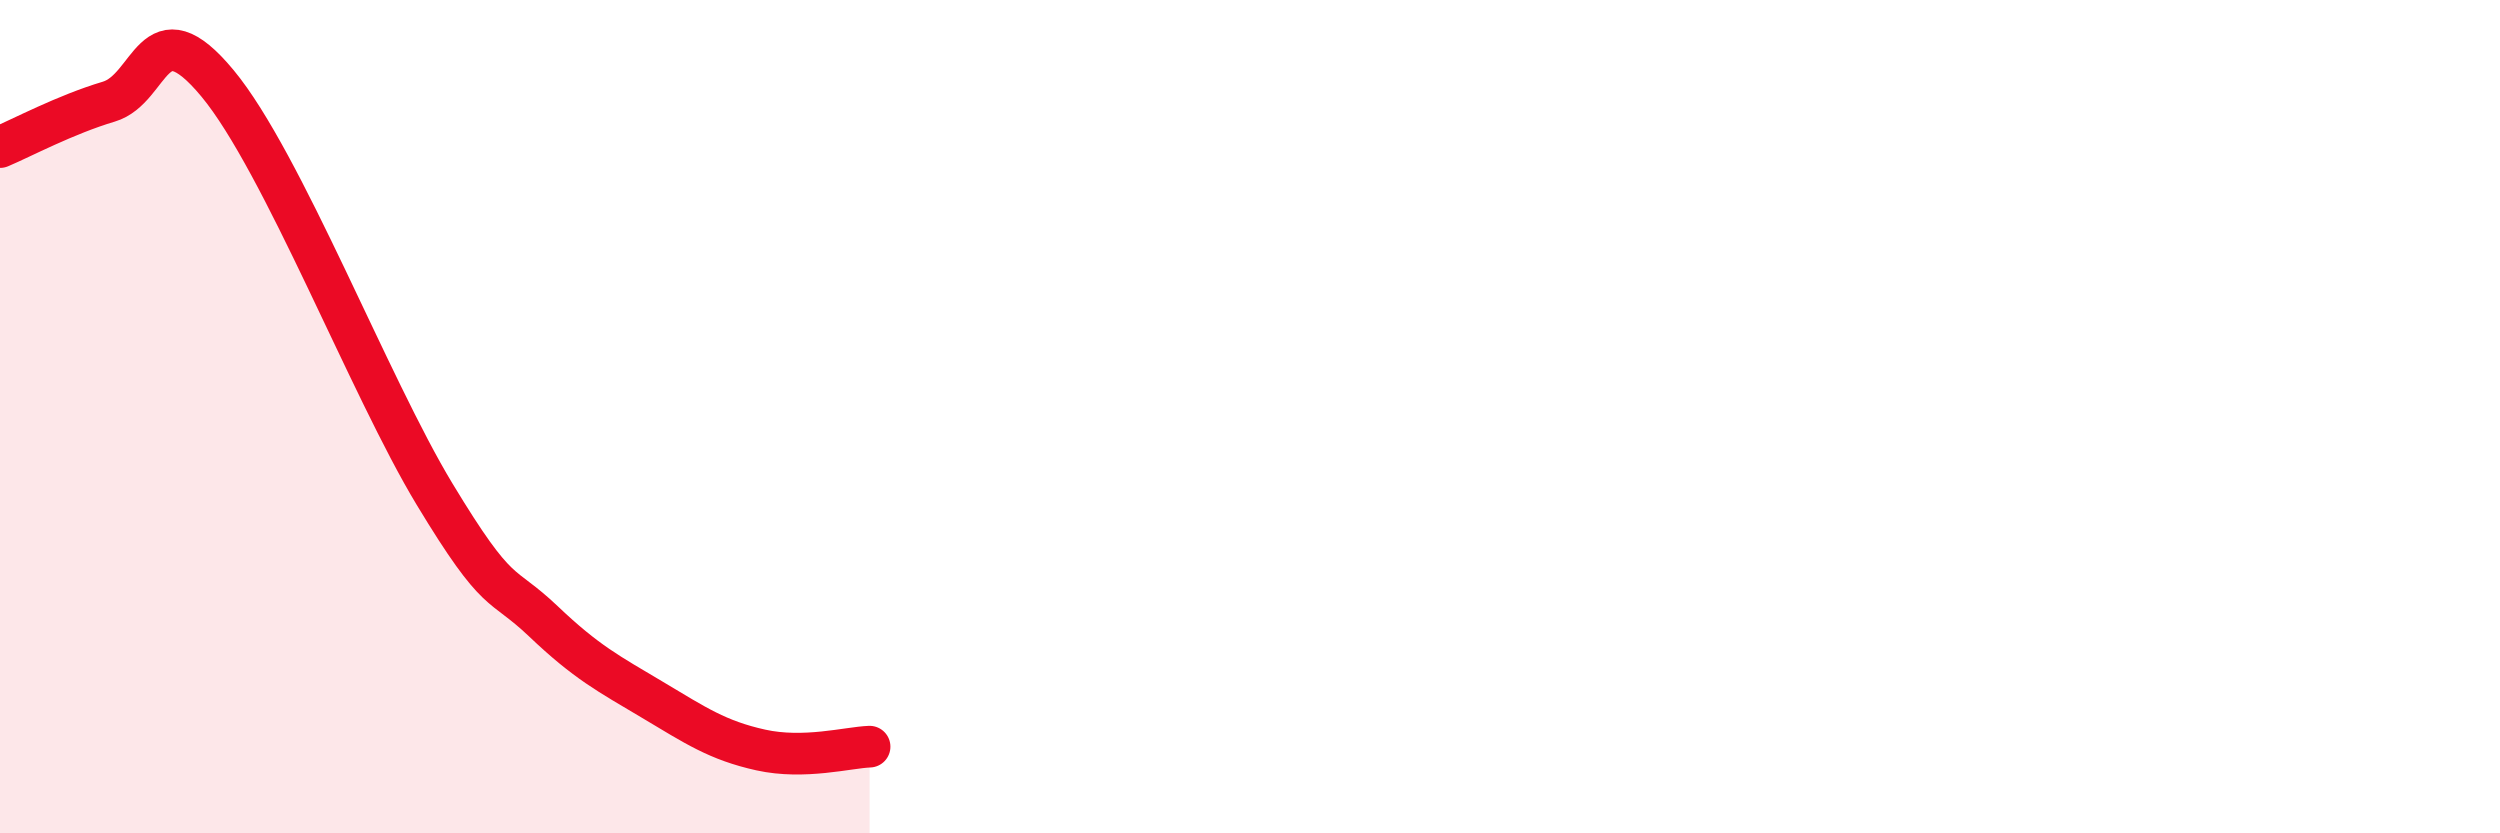 
    <svg width="60" height="20" viewBox="0 0 60 20" xmlns="http://www.w3.org/2000/svg">
      <path
        d="M 0,3.53 C 0.52,3.31 1.57,2.75 2.61,2.44 C 3.65,2.13 3.66,0.12 5.22,2 C 6.78,3.88 8.87,9.28 10.43,11.86 C 11.99,14.44 12,13.92 13.04,14.91 C 14.08,15.9 14.61,16.17 15.65,16.79 C 16.69,17.41 17.22,17.77 18.26,18 C 19.3,18.23 20.35,17.94 20.87,17.92L20.87 20L0 20Z"
        fill="#EB0A25"
        opacity="0.1"
        stroke-linecap="round"
        stroke-linejoin="round"
      />
      <path
        d="M 0,3.53 C 0.52,3.31 1.57,2.75 2.61,2.44 C 3.65,2.13 3.66,0.12 5.22,2 C 6.78,3.88 8.87,9.28 10.43,11.86 C 11.99,14.44 12,13.92 13.04,14.91 C 14.08,15.9 14.61,16.17 15.65,16.79 C 16.69,17.41 17.22,17.77 18.26,18 C 19.3,18.23 20.35,17.94 20.87,17.92"
        stroke="#EB0A25"
        stroke-width="1"
        fill="none"
        stroke-linecap="round"
        stroke-linejoin="round"
      />
    </svg>
  